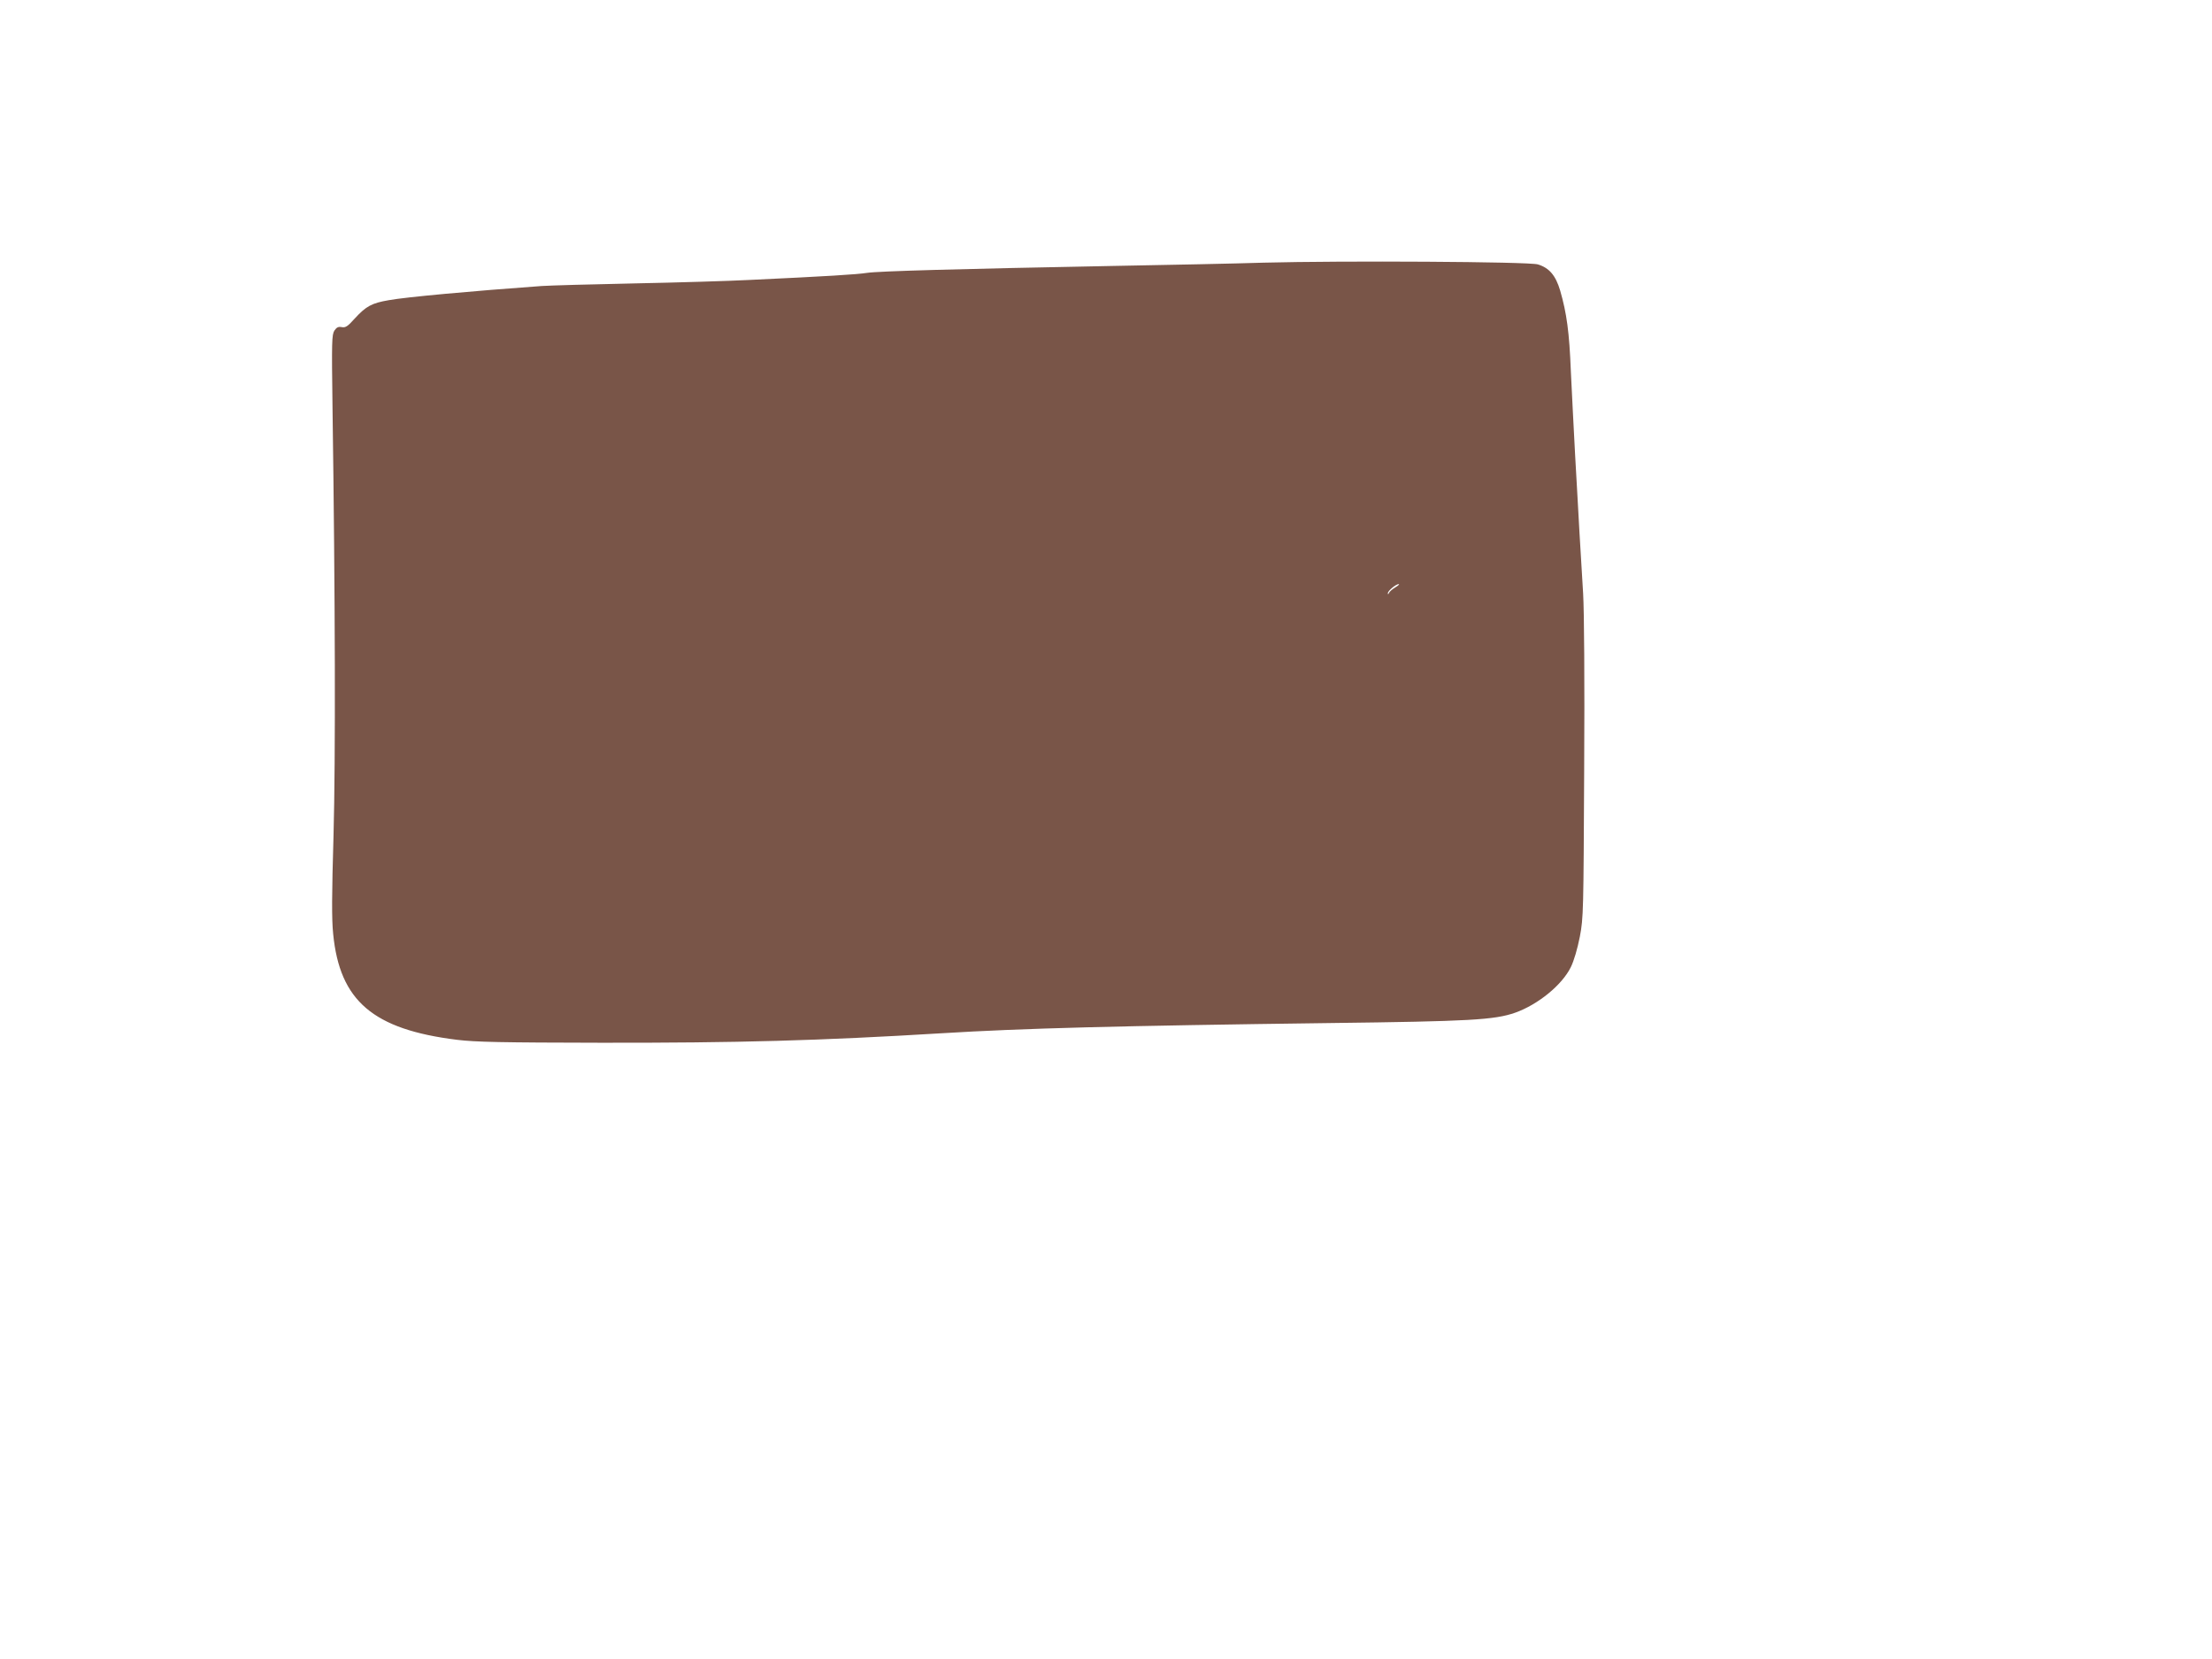 <?xml version="1.0" standalone="no"?>
<!DOCTYPE svg PUBLIC "-//W3C//DTD SVG 20010904//EN"
 "http://www.w3.org/TR/2001/REC-SVG-20010904/DTD/svg10.dtd">
<svg version="1.0" xmlns="http://www.w3.org/2000/svg"
 width="1280pt" height="960pt" viewBox="0 0 1280 960"
 preserveAspectRatio="xMidYMid meet">
<g transform="translate(0,960) scale(0.1,-0.1)"
fill="#795548" stroke="none">
<path d="M7310 8080 c-151 -5 -545 -13 -875 -19 -889 -17 -1353 -30 -1418 -40
-57 -9 -233 -20 -682 -41 -115 -6 -415 -15 -665 -20 -250 -5 -491 -12 -535
-15 -404 -29 -787 -64 -885 -82 -99 -17 -131 -34 -198 -107 -40 -45 -53 -53
-74 -49 -20 4 -30 -1 -43 -20 -15 -24 -16 -64 -11 -434 16 -1129 18 -2044 6
-2486 -10 -344 -11 -486 -2 -572 38 -387 231 -552 717 -612 107 -13 255 -16
835 -17 788 -1 1261 12 1970 55 472 29 1023 43 2245 59 812 10 953 18 1073 60
132 47 271 160 322 264 18 37 38 105 52 176 21 111 21 144 25 965 3 522 0 915
-6 1020 -6 93 -15 251 -21 350 -5 99 -17 299 -25 445 -8 146 -19 366 -25 490
-9 229 -24 337 -62 469 -26 87 -63 131 -129 151 -52 16 -1134 22 -1589 10z
m764 -1879 c-18 -11 -34 -25 -37 -33 -3 -8 -6 -9 -6 -1 -1 13 46 53 63 53 6 0
-3 -9 -20 -19z"/>
</g>
</svg>
